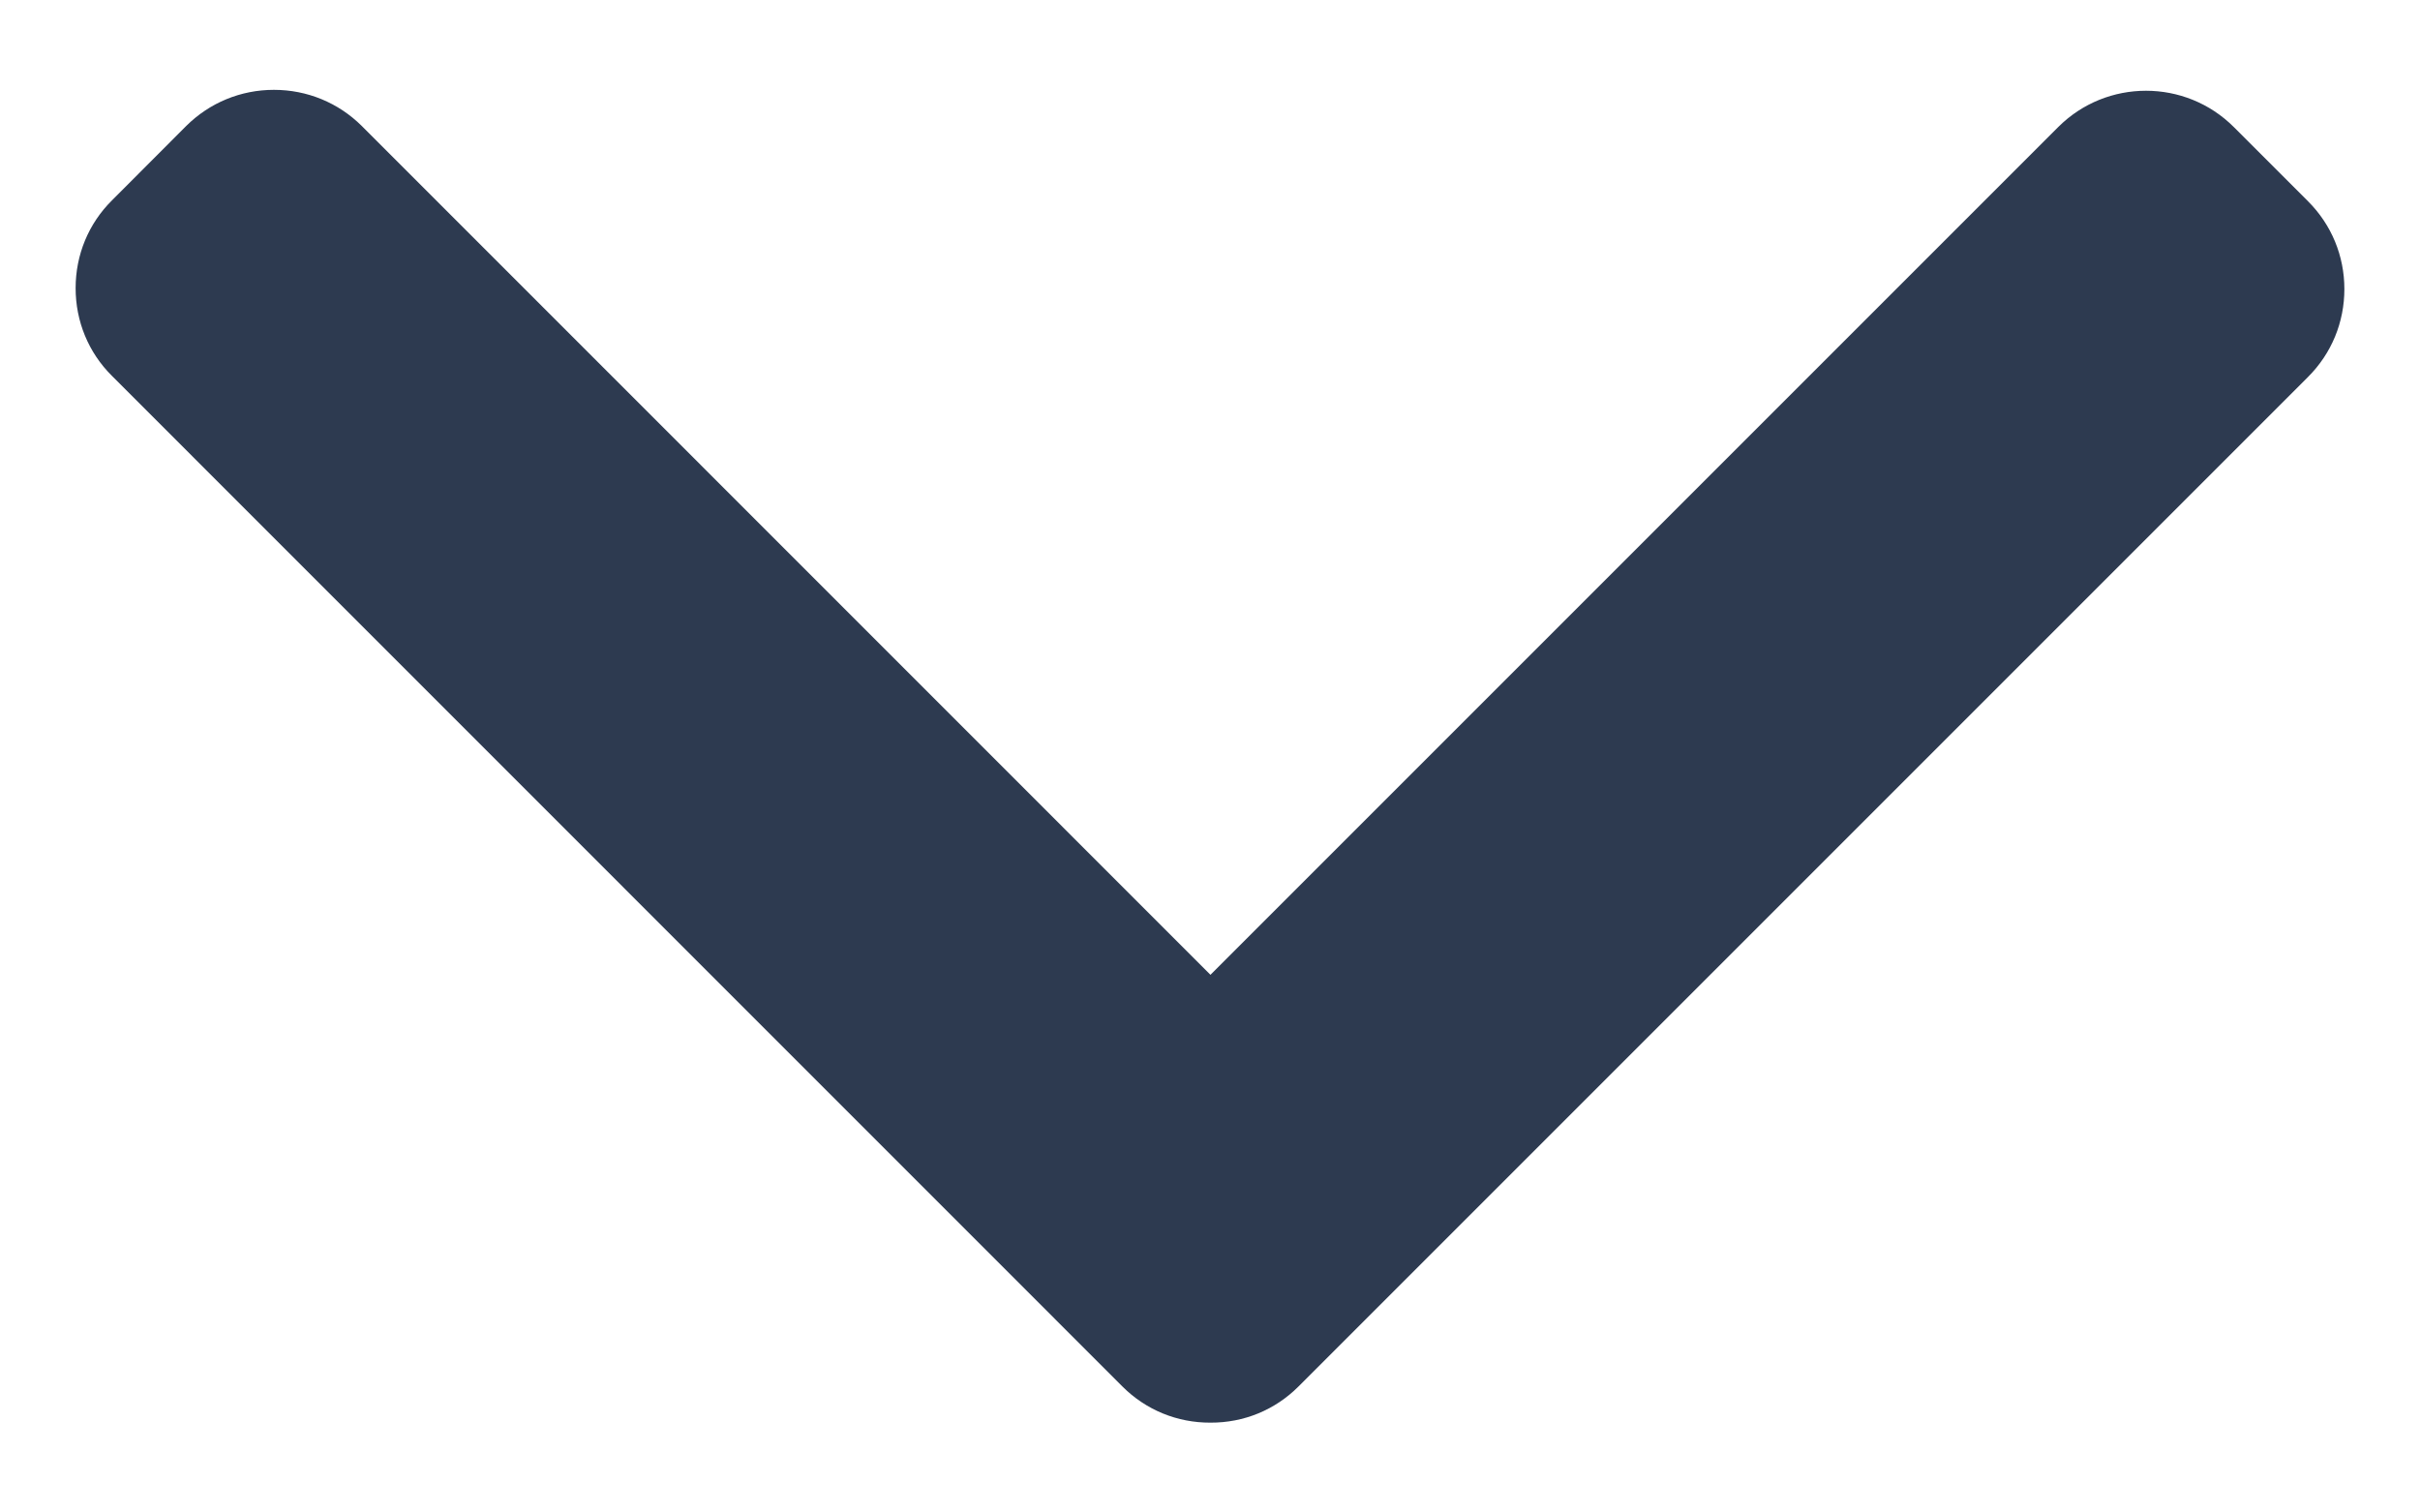 <svg width="16" height="10" viewBox="0 0 16 10" fill="none" xmlns="http://www.w3.org/2000/svg">
<path d="M8.585 9.167L15.26 2.492C15.415 2.337 15.5 2.131 15.5 1.911C15.5 1.692 15.415 1.486 15.26 1.331L14.769 0.84C14.449 0.52 13.928 0.52 13.608 0.84L8.003 6.445L2.392 0.833C2.237 0.679 2.031 0.594 1.811 0.594C1.592 0.594 1.386 0.679 1.231 0.833L0.74 1.325C0.585 1.479 0.5 1.685 0.5 1.905C0.5 2.125 0.585 2.331 0.74 2.485L7.421 9.167C7.576 9.322 7.783 9.407 8.003 9.406C8.224 9.407 8.43 9.322 8.585 9.167Z" fill="#2D3A50"/>
</svg>
